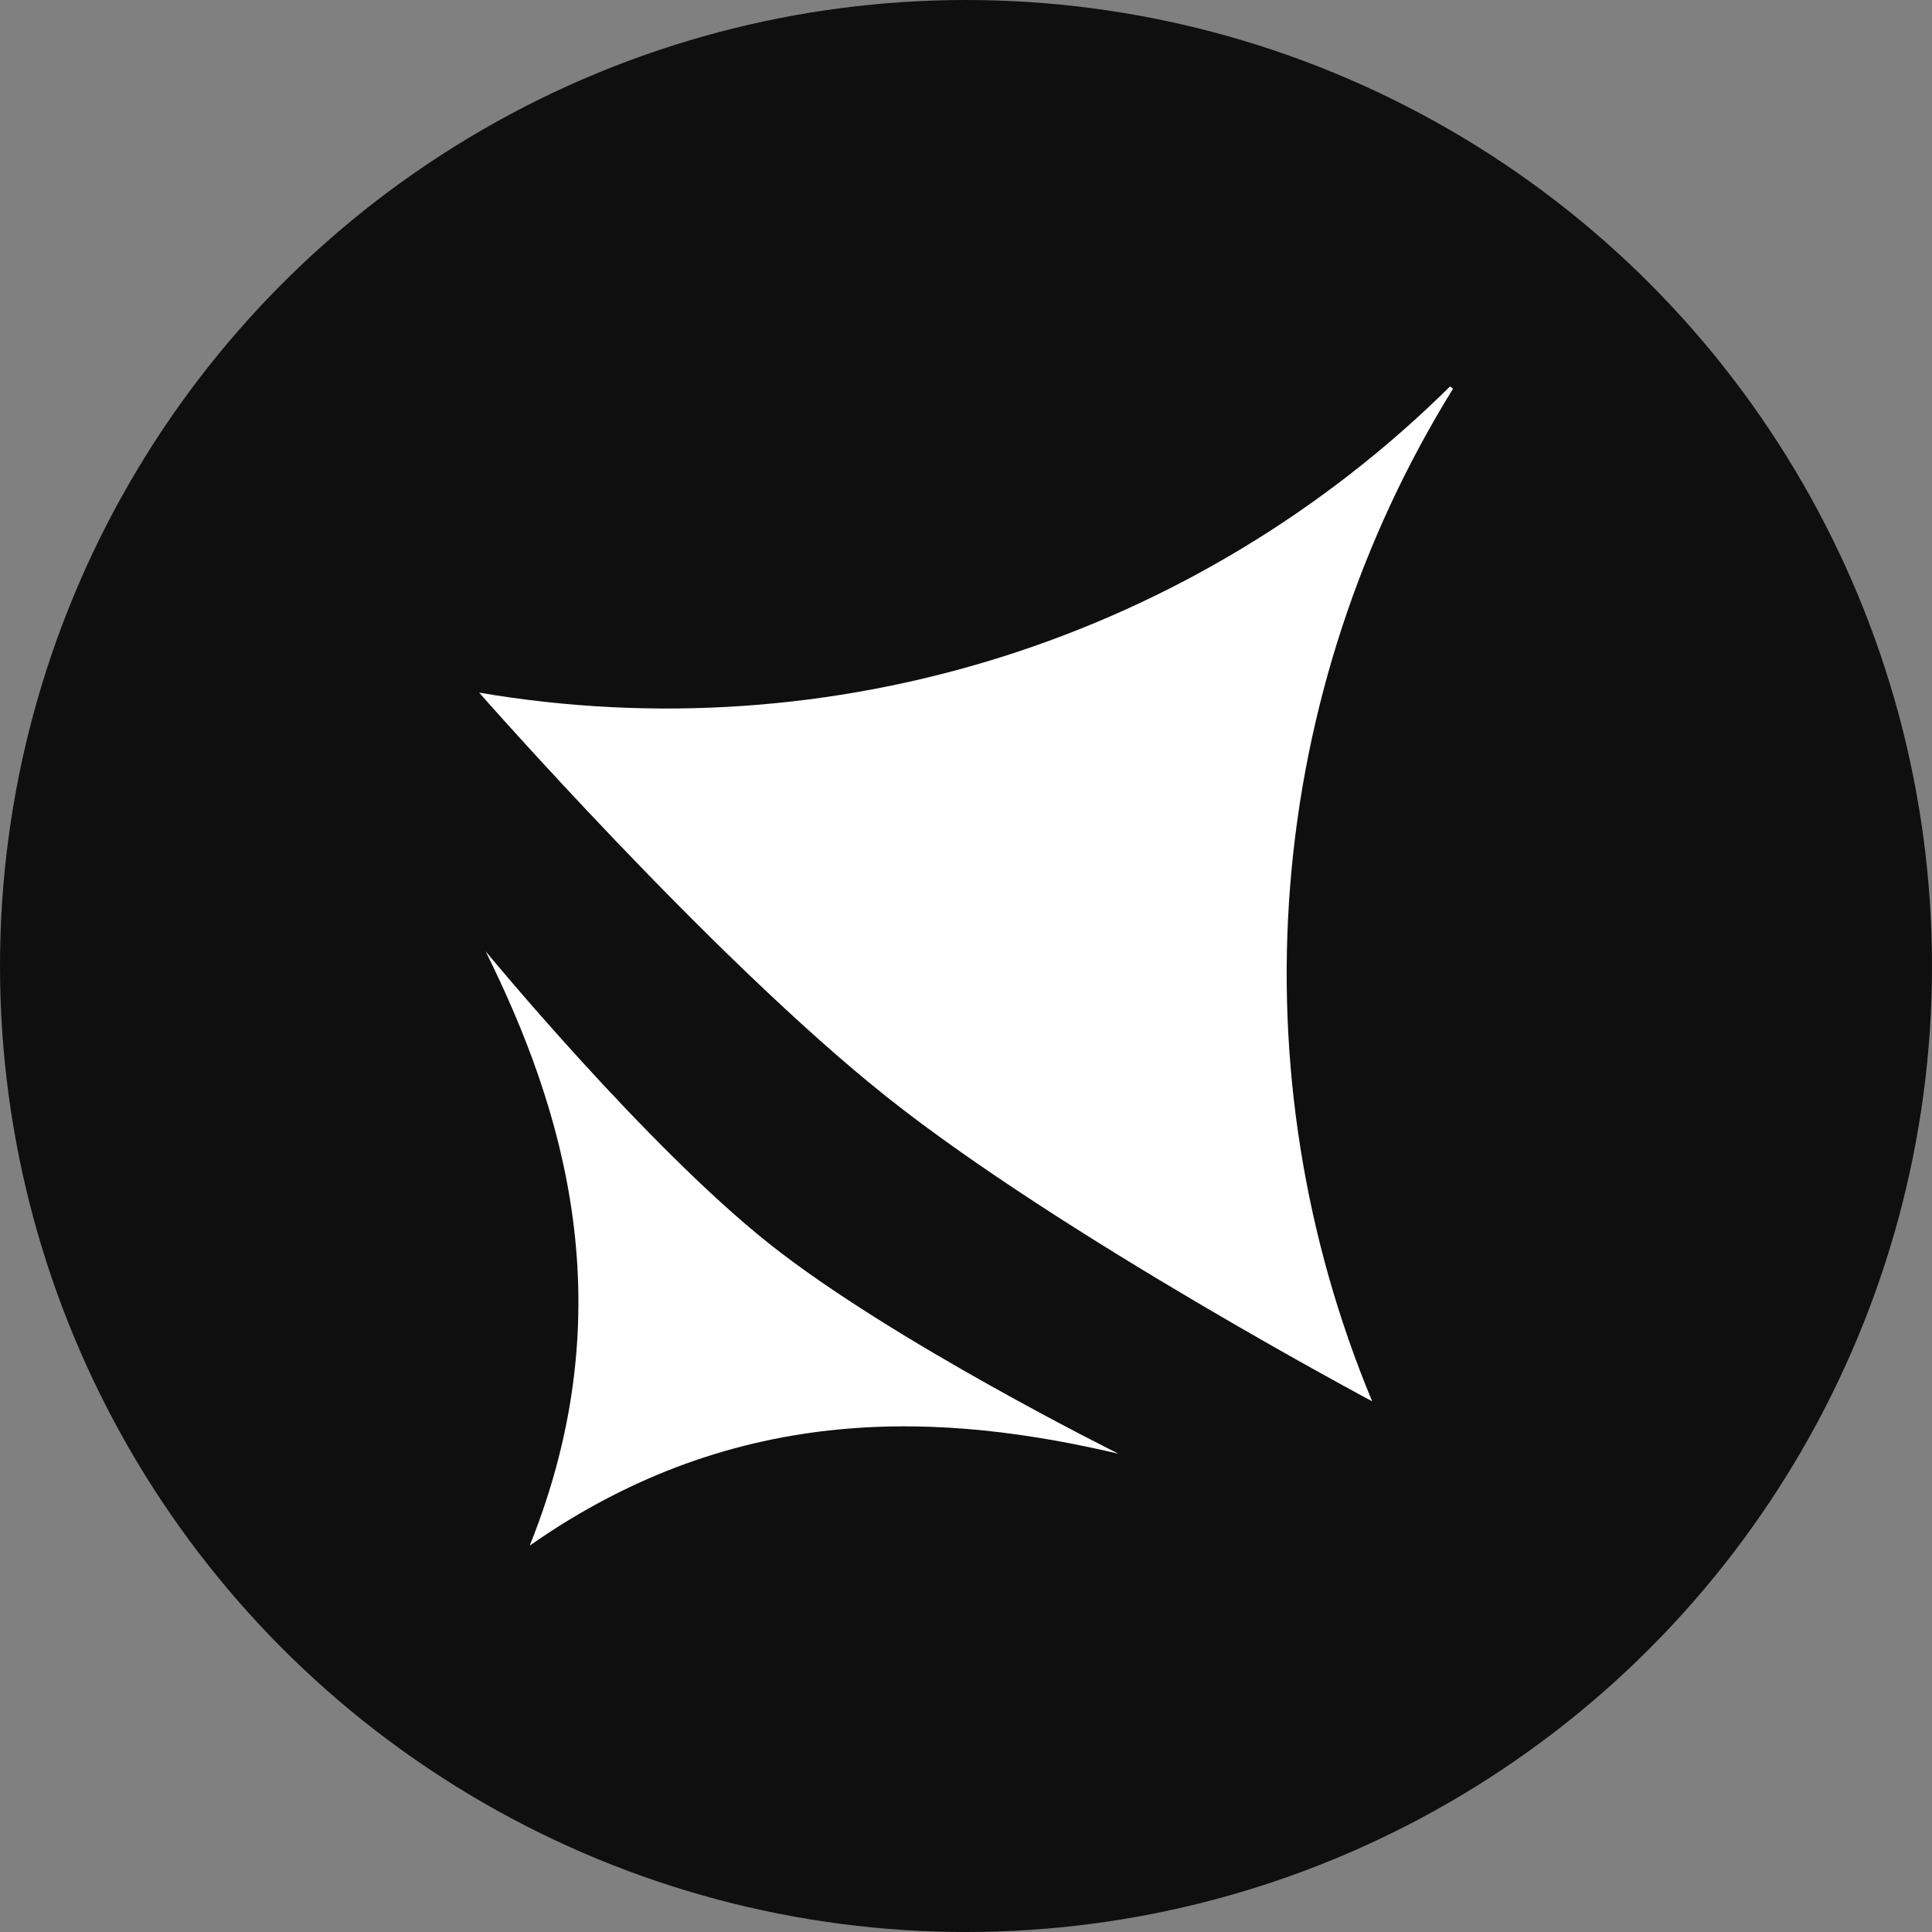 <svg width="500" height="500" viewBox="0 0 500 500" fill="none" xmlns="http://www.w3.org/2000/svg">
<rect x="0" y="0" width="500" height="500" fill="#808080" stroke="none"/>
<g clip-path="url(#clip0_1382_2380)">
<circle cx="250" cy="250" r="250" fill="#0F0F0F"/>
<path d="M375.279 100C342.71 132.234 302.926 156.237 259.225 170.019C215.525 183.801 169.168 186.965 124 179.248C124 179.248 184.228 247.876 229.463 283.855C274.697 319.833 355.118 362.659 355.118 362.659C337.538 320.457 330.266 274.674 333.904 229.102C337.543 183.53 351.986 139.48 376.039 100.602L375.279 100Z" fill="white"/>
<path d="M125.682 246.196C145.906 287.025 161.819 338.504 137.093 400C191.394 361.961 245.06 365.828 289.471 376.226C289.471 376.226 231.081 347.284 199.097 321.893C167.112 296.503 125.682 246.196 125.682 246.196Z" fill="white"/>
</g>
<defs>
<clipPath id="clip0_1382_2380">
<rect width="500" height="500" fill="white"/>
</clipPath>
</defs>
</svg>
